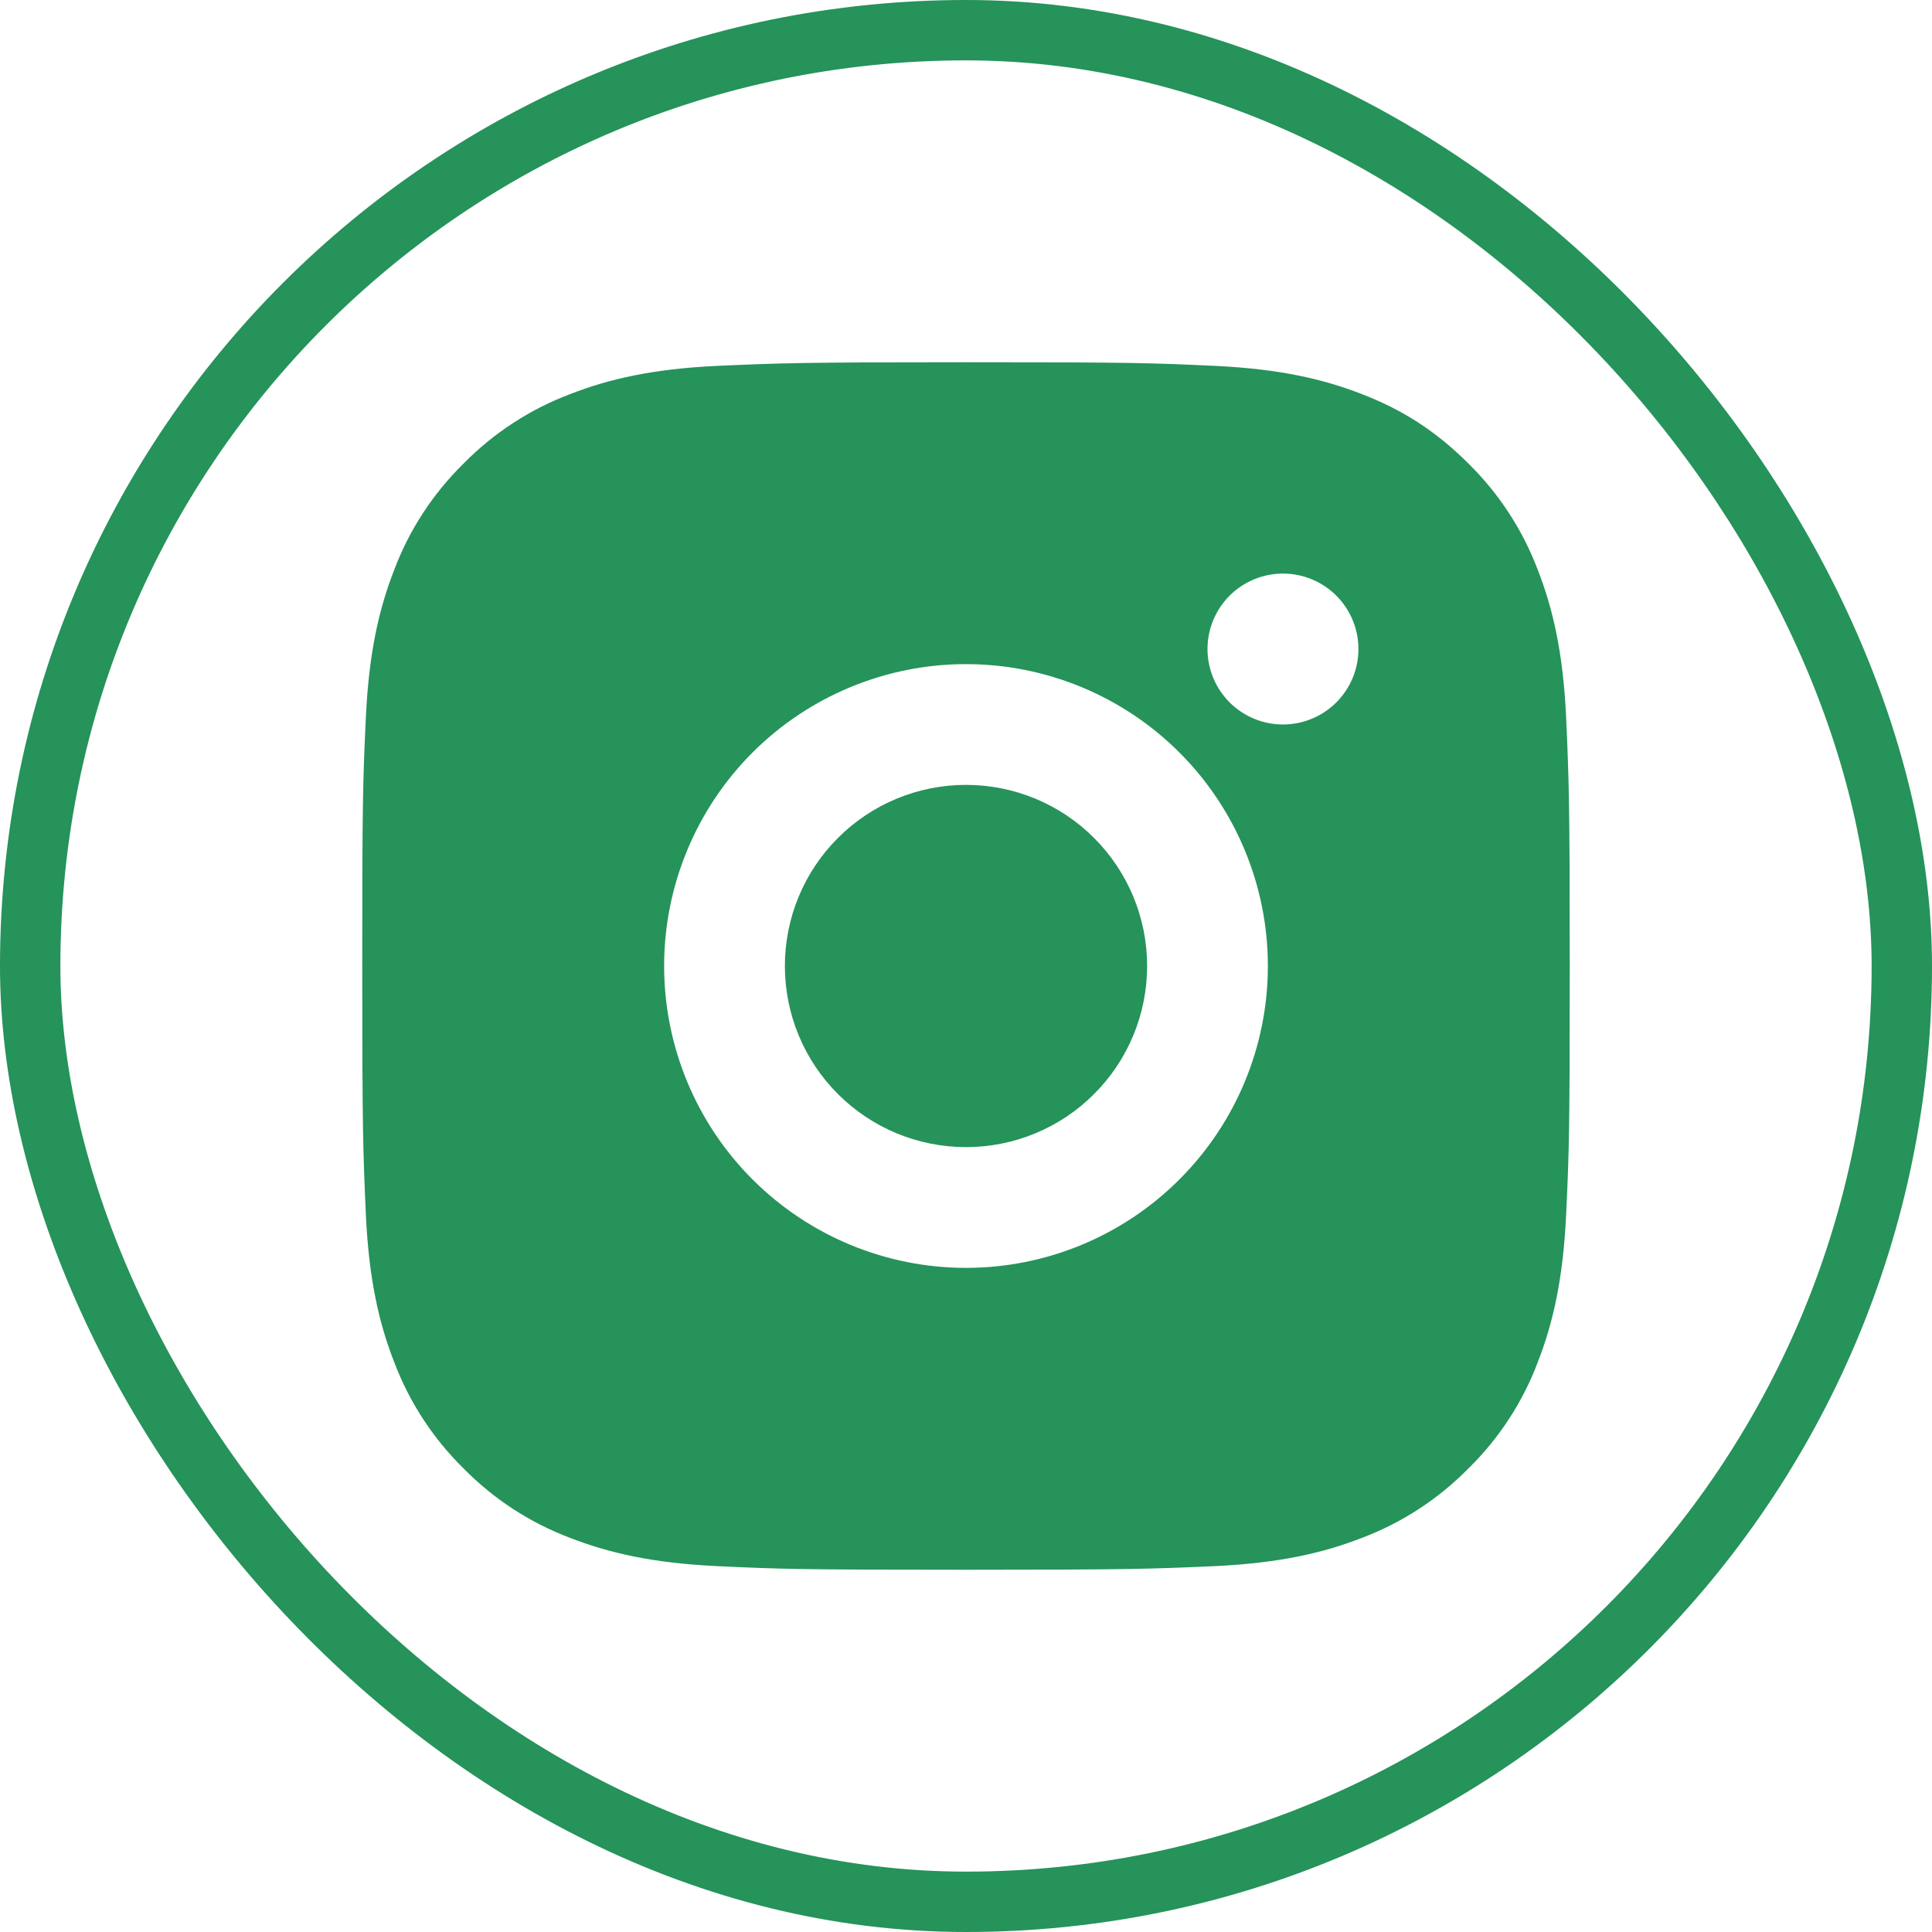 <svg width="32" height="32" viewBox="0 0 32 32" fill="none" xmlns="http://www.w3.org/2000/svg">
<rect x="0.5" y="0.5" width="31" height="31" rx="15.5" stroke="#25935A"/>
<g clip-path="url(#clip0_1_325)">
<path d="M16 6C18.717 6 19.056 6.01 20.122 6.06C21.187 6.11 21.912 6.277 22.55 6.525C23.21 6.779 23.766 7.123 24.322 7.678C24.831 8.178 25.224 8.783 25.475 9.45C25.722 10.087 25.89 10.813 25.94 11.878C25.987 12.944 26 13.283 26 16C26 18.717 25.99 19.056 25.94 20.122C25.89 21.187 25.722 21.912 25.475 22.55C25.225 23.218 24.831 23.823 24.322 24.322C23.822 24.83 23.217 25.224 22.55 25.475C21.913 25.722 21.187 25.89 20.122 25.94C19.056 25.987 18.717 26 16 26C13.283 26 12.944 25.99 11.878 25.94C10.813 25.89 10.088 25.722 9.45 25.475C8.782 25.224 8.178 24.831 7.678 24.322C7.169 23.822 6.776 23.218 6.525 22.55C6.277 21.913 6.11 21.187 6.06 20.122C6.013 19.056 6 18.717 6 16C6 13.283 6.01 12.944 6.06 11.878C6.11 10.812 6.277 10.088 6.525 9.45C6.775 8.782 7.169 8.177 7.678 7.678C8.178 7.169 8.782 6.776 9.45 6.525C10.088 6.277 10.812 6.11 11.878 6.06C12.944 6.013 13.283 6 16 6ZM16 11C14.674 11 13.402 11.527 12.464 12.464C11.527 13.402 11 14.674 11 16C11 17.326 11.527 18.598 12.464 19.535C13.402 20.473 14.674 21 16 21C17.326 21 18.598 20.473 19.535 19.535C20.473 18.598 21 17.326 21 16C21 14.674 20.473 13.402 19.535 12.464C18.598 11.527 17.326 11 16 11ZM22.5 10.75C22.5 10.418 22.368 10.101 22.134 9.866C21.899 9.632 21.581 9.5 21.25 9.5C20.919 9.5 20.601 9.632 20.366 9.866C20.132 10.101 20 10.418 20 10.75C20 11.082 20.132 11.399 20.366 11.634C20.601 11.868 20.919 12 21.25 12C21.581 12 21.899 11.868 22.134 11.634C22.368 11.399 22.5 11.082 22.5 10.75ZM16 13C16.796 13 17.559 13.316 18.121 13.879C18.684 14.441 19 15.204 19 16C19 16.796 18.684 17.559 18.121 18.121C17.559 18.684 16.796 19 16 19C15.204 19 14.441 18.684 13.879 18.121C13.316 17.559 13 16.796 13 16C13 15.204 13.316 14.441 13.879 13.879C14.441 13.316 15.204 13 16 13Z" fill="#25935A"/>
</g>
<defs>
<clipPath id="clip0_1_325">
<rect width="24" height="24" fill="white" transform="translate(4 4)"/>
</clipPath>
</defs>
</svg>
